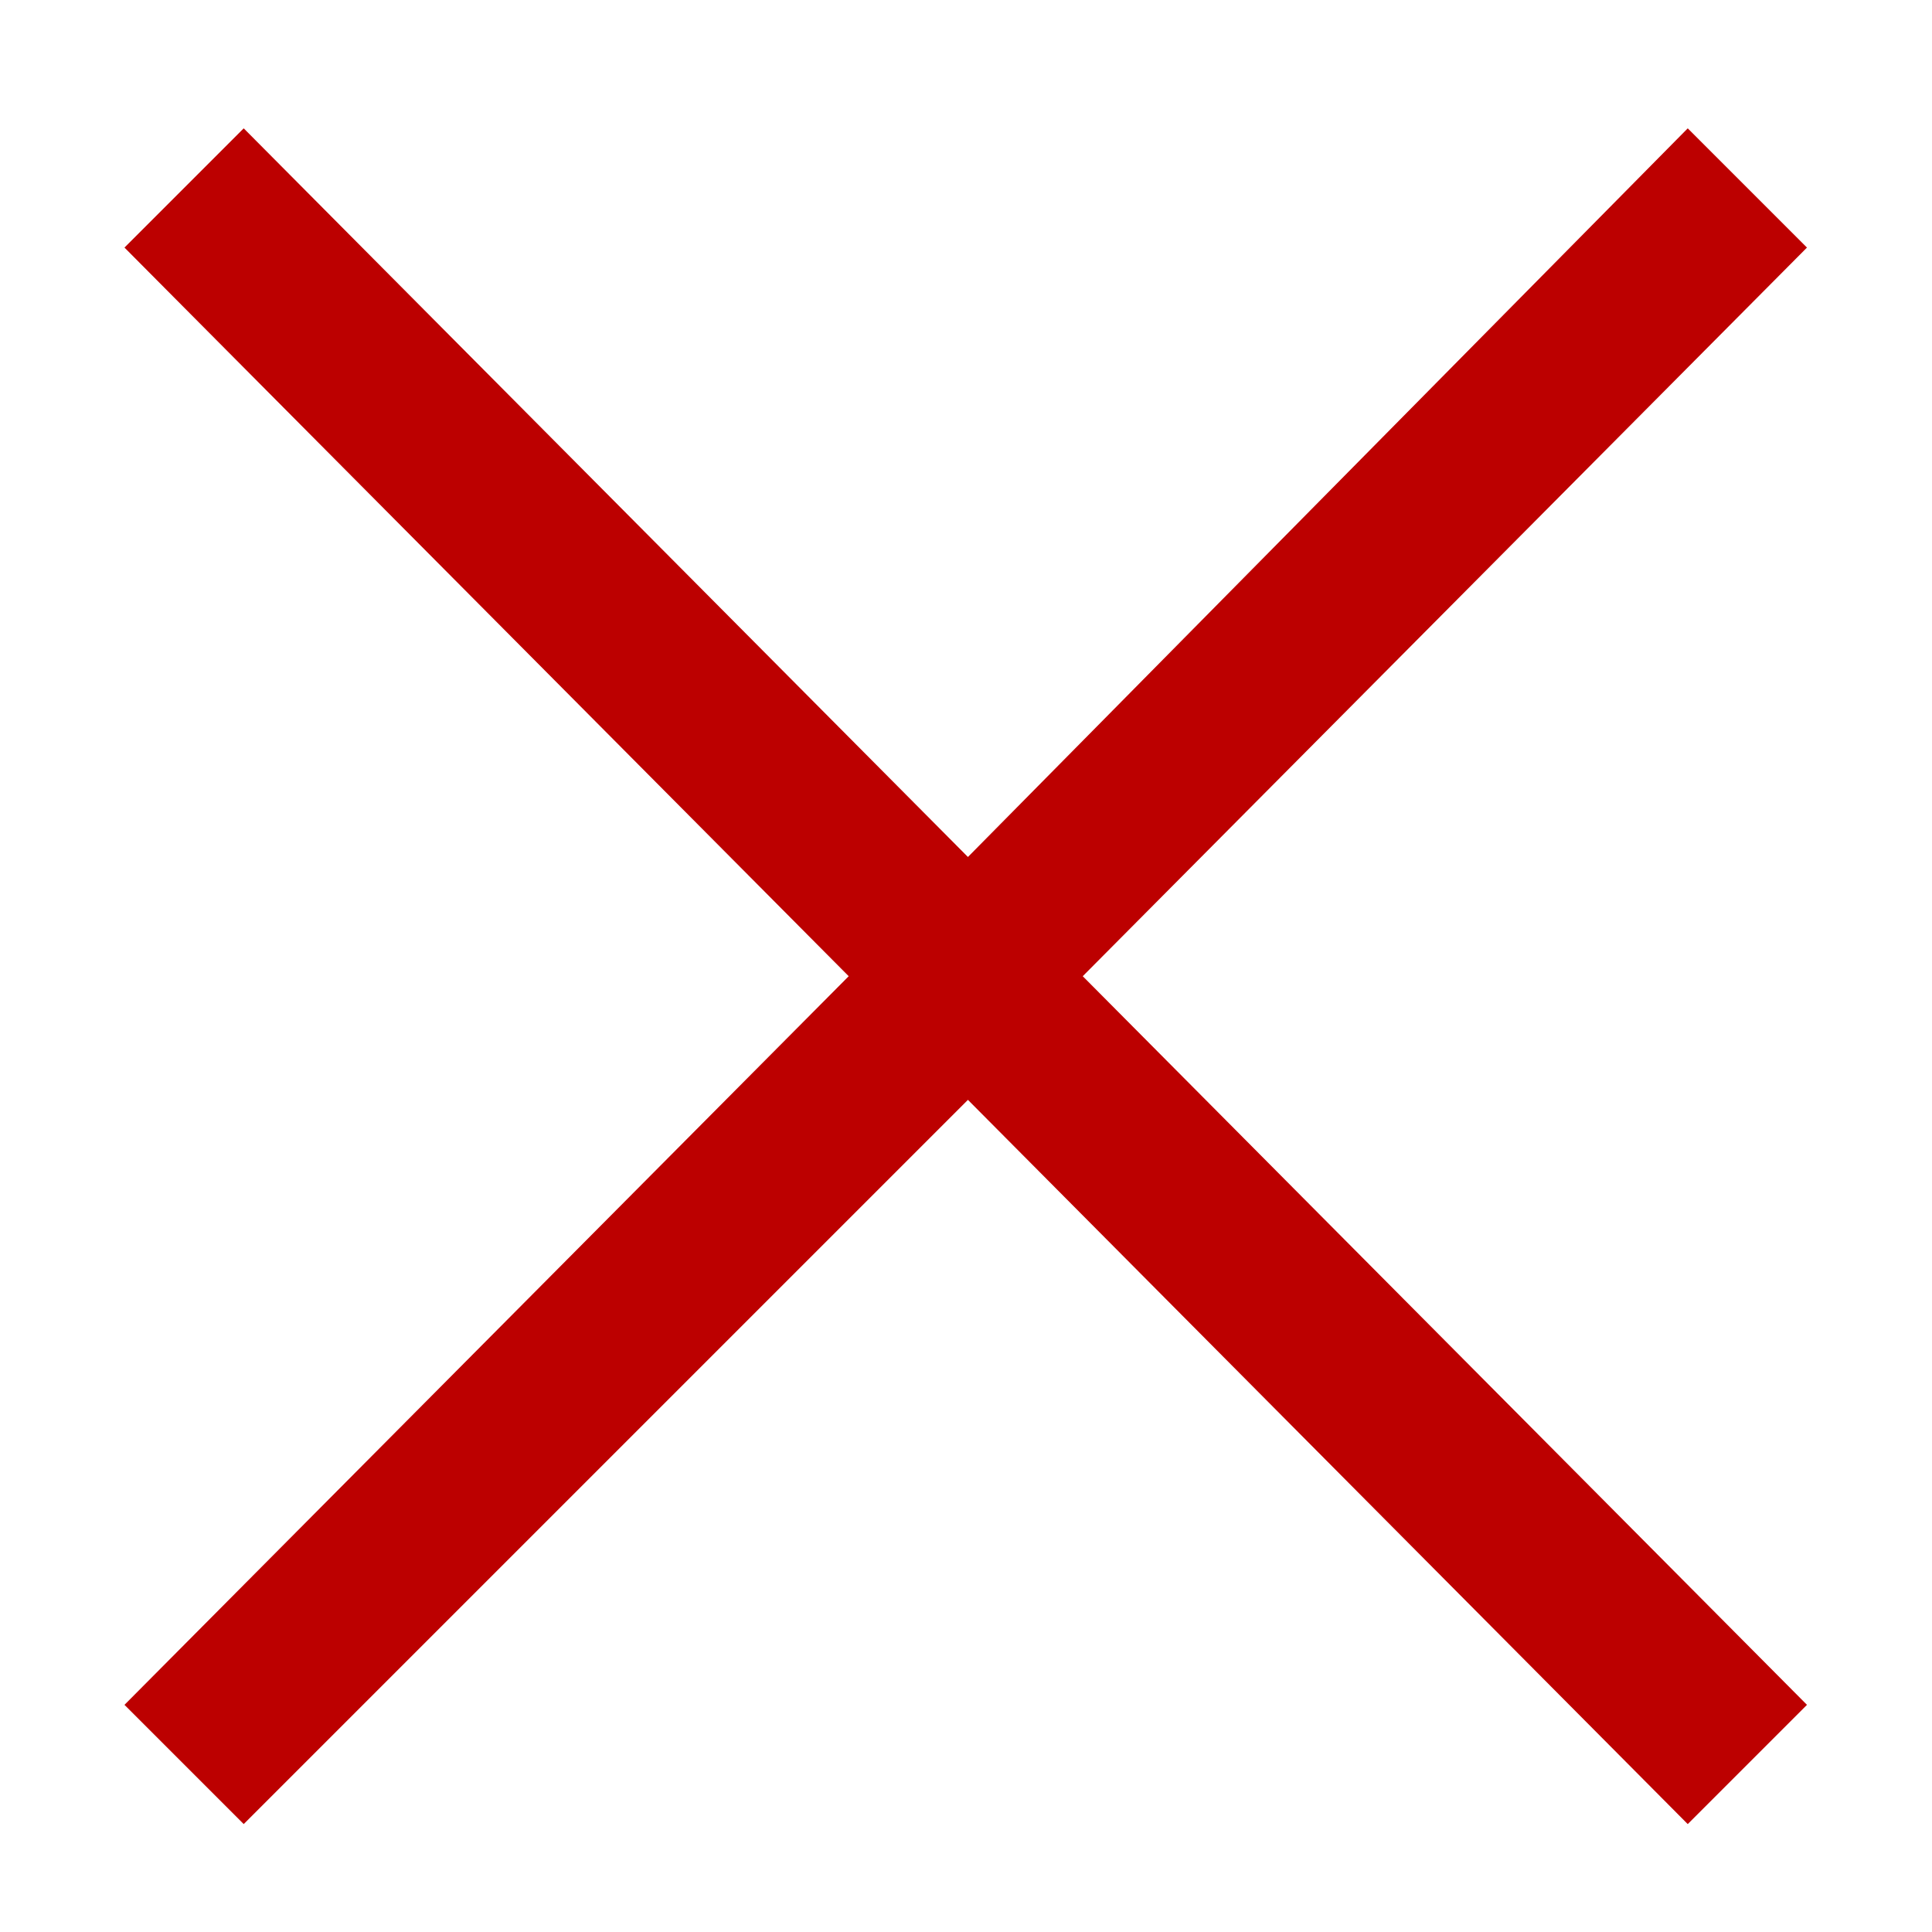 <svg width="14" height="14" viewBox="0 0 14 14" fill="none" xmlns="http://www.w3.org/2000/svg">
<path d="M1.766 13.218L0.902 12.354L6.15 7.074L0.902 1.794L1.766 0.93L7.014 6.21L12.23 0.93L13.094 1.794L7.846 7.074L13.094 12.354L12.23 13.218L7.014 7.97L1.766 13.218Z" fill="#BC0000"/>
</svg>
